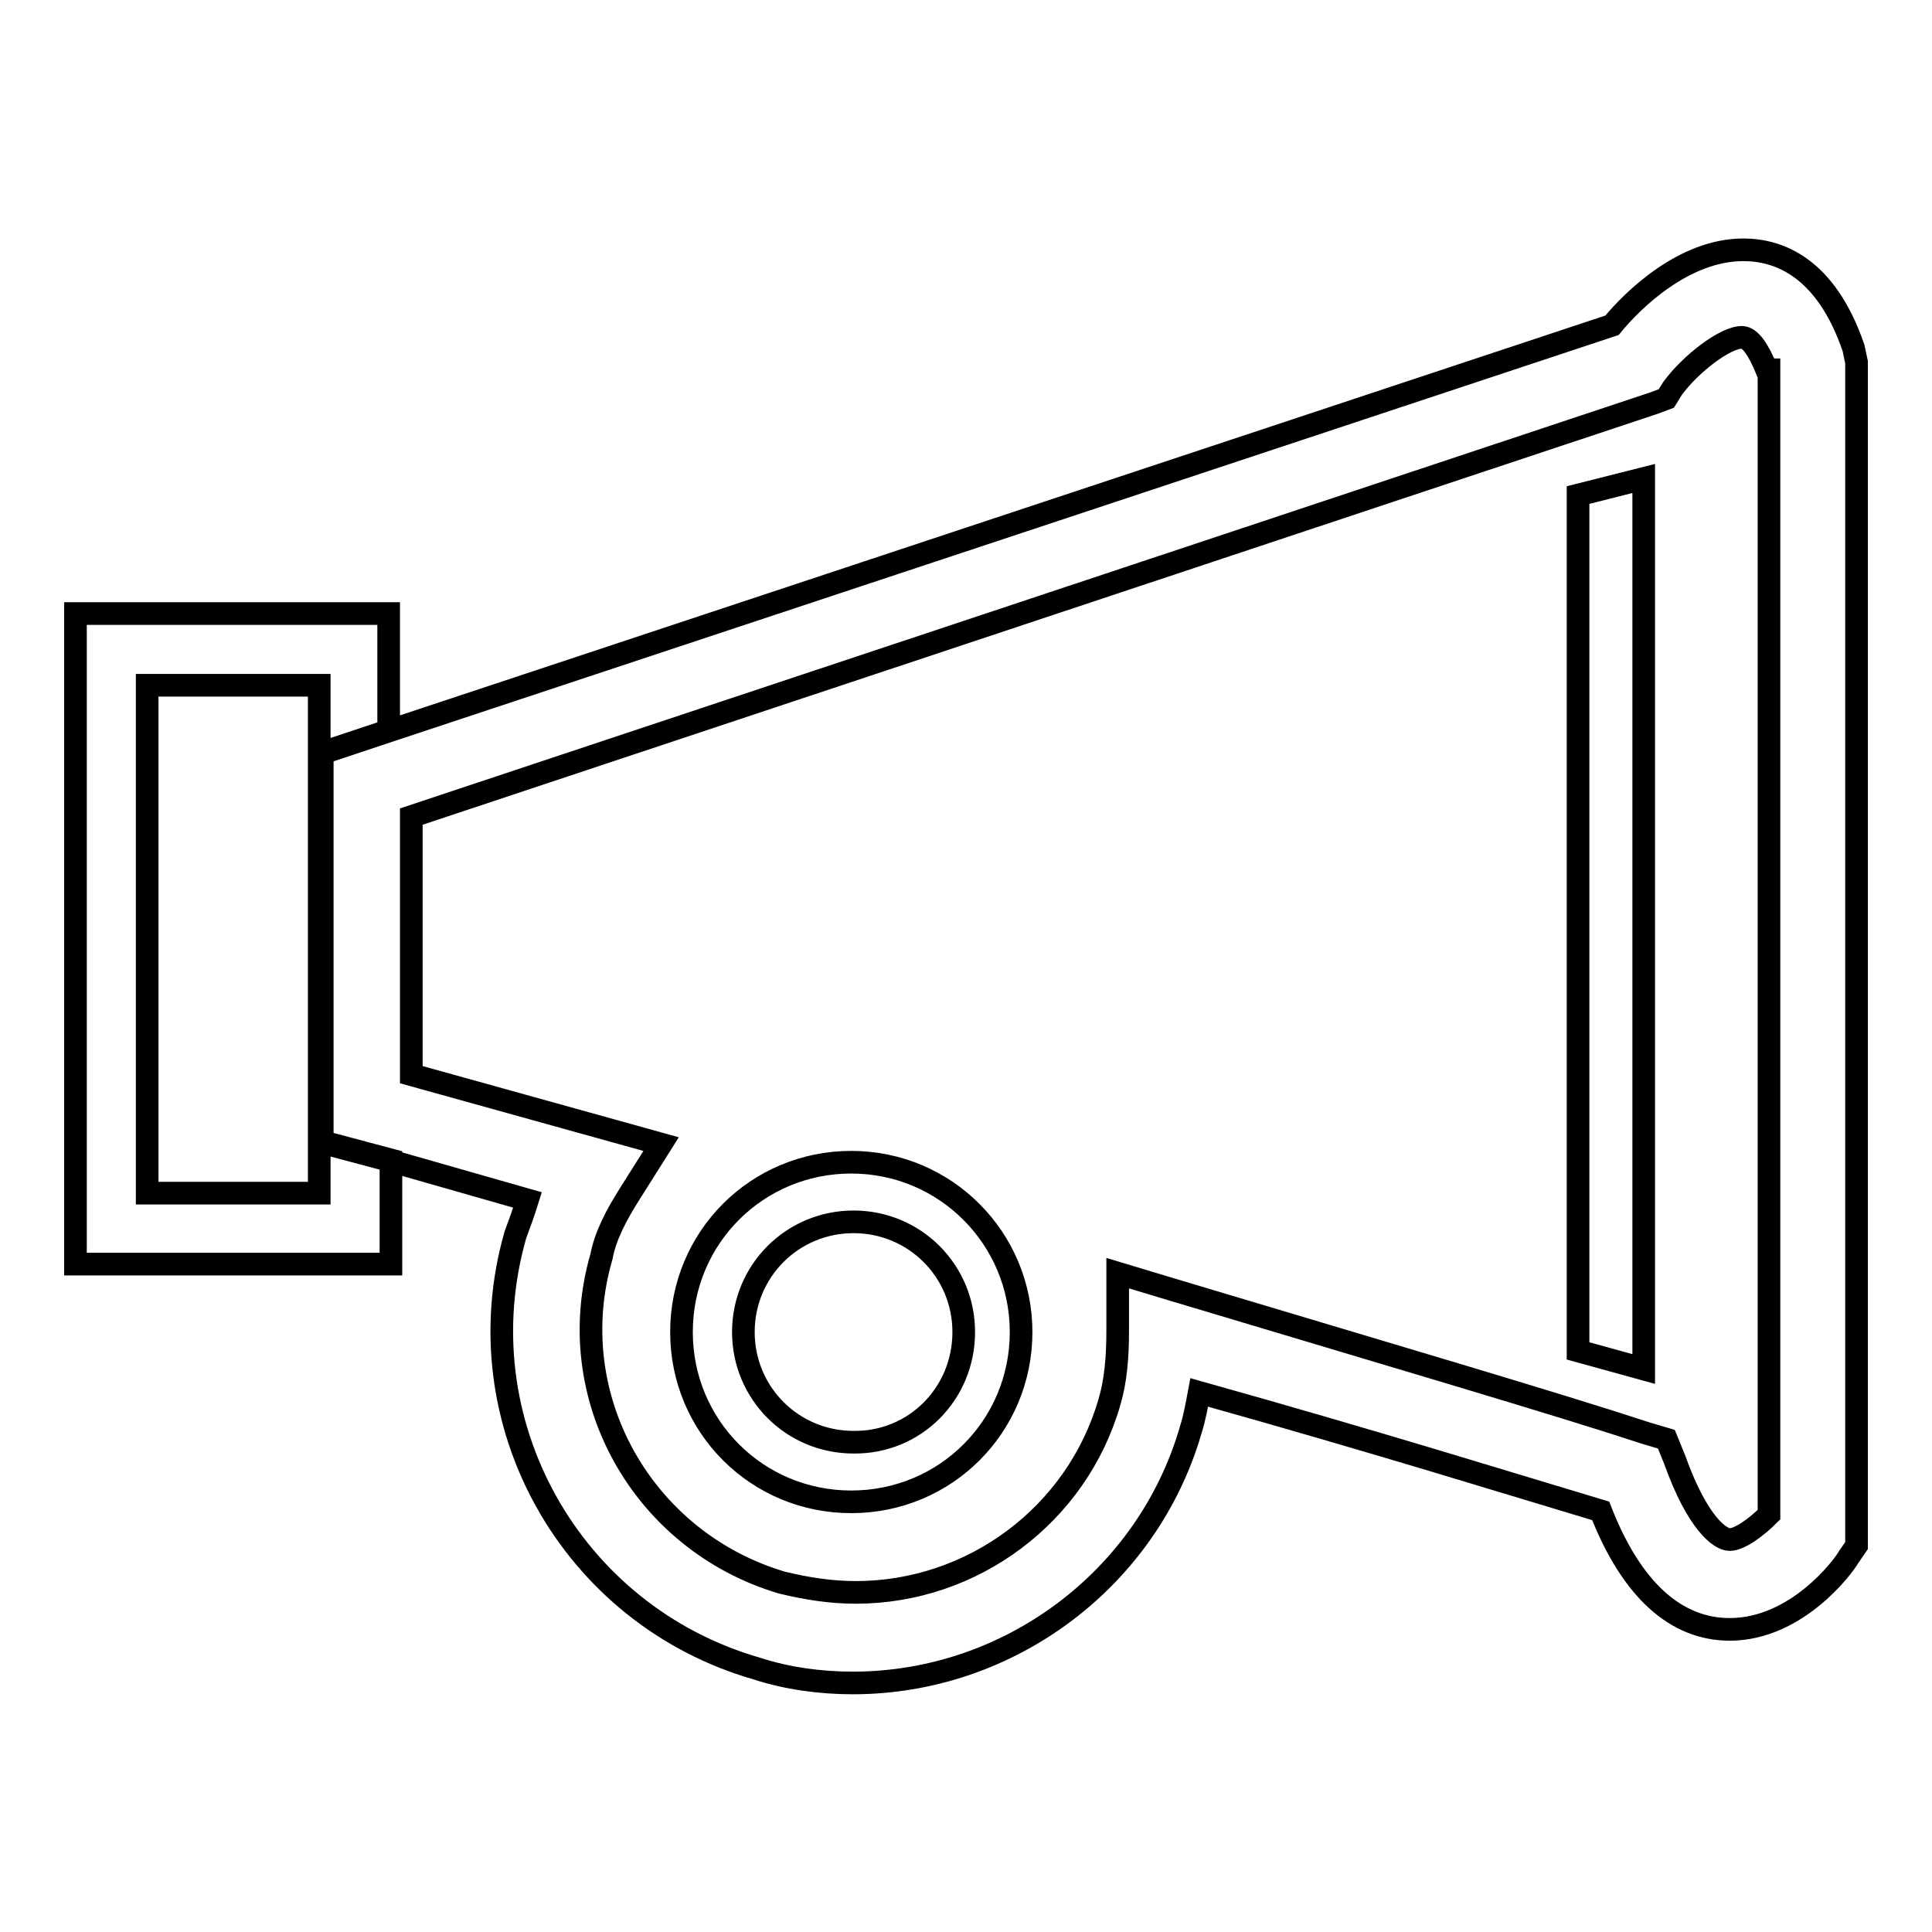 <?xml version="1.0" encoding="utf-8"?>
<!-- Svg Vector Icons : http://www.onlinewebfonts.com/icon -->
<!DOCTYPE svg PUBLIC "-//W3C//DTD SVG 1.1//EN" "http://www.w3.org/Graphics/SVG/1.1/DTD/svg11.dtd">
<svg version="1.1" xmlns="http://www.w3.org/2000/svg" xmlns:xlink="http://www.w3.org/1999/xlink" x="0px" y="0px" viewBox="0 0 256 256" enable-background="new 0 0 256 256" xml:space="preserve">
<g><g><path stroke-width="3" fill-opacity="0" stroke="#000000"  d="M209.1,65.6l8.7-2.2v118l-8.7-2.4V65.6z M42.8,151.3l9,2.4v13.8H10V81.3h41.5v13.6v1.9l-9,3v51.5H42.8L42.8,151.3z M42.3,90.8H19.5v67.3h22.8V90.8z M246,48v156.8l-1.1,1.6c-0.6,1.1-6.8,9.5-15.7,9.5c-7.1,0-13-5.2-17.1-15.7c-11.7-3.5-29.3-9-53.2-15.7c-0.3,1.6-0.6,3.3-1.1,4.9c-5.7,19.8-24.1,33.6-44.8,33.6c-4.3,0-8.7-0.6-12.7-1.9c-24.7-7.1-39.1-32.8-32-57.5c0.6-1.6,1.1-3,1.6-4.6l-18.2-5.2l-9-2.4V99.8l9-3l161.9-53.7c2.7-3.3,9.5-10,17.4-10c4.6,0,10.9,2.2,14.6,13L246,48z M234.1,49c-1.1-2.7-2.2-4.3-3.3-4.3c-2.2,0-6.8,3.5-9.2,6.8l-0.8,1.3l-1.6,0.6L54.5,108.2v34.2l33.1,9.2l-4.1,6.5c-1.9,3-3.3,5.7-3.8,8.4c-5.4,18.5,5.4,37.7,23.9,43.2c3.3,0.8,6.5,1.3,9.8,1.3c15.5,0,29.3-10.3,33.6-25.2c0.8-2.7,1.1-5.7,1.1-9.5v-7.6l7.3,2.2c29,8.7,50.2,14.9,62.7,19l2.7,0.8l1.1,2.7c3,8.4,6,10.6,7.3,10.6c1.3,0,3.5-1.6,5.2-3.3V49H234.1z M135.3,176.5c0,12.5-10,22.5-22.5,22.5c-12.5,0-22.5-10-22.5-22.5c0-12.5,10-22.5,22.5-22.5C125.3,154,135.3,164.1,135.3,176.5z M127.7,176.5c0-8.1-6.5-14.6-14.6-14.6s-14.6,6.5-14.6,14.6c0,8.1,6.5,14.6,14.6,14.6C121.2,191.2,127.7,184.7,127.7,176.5z"/></g></g>
</svg>